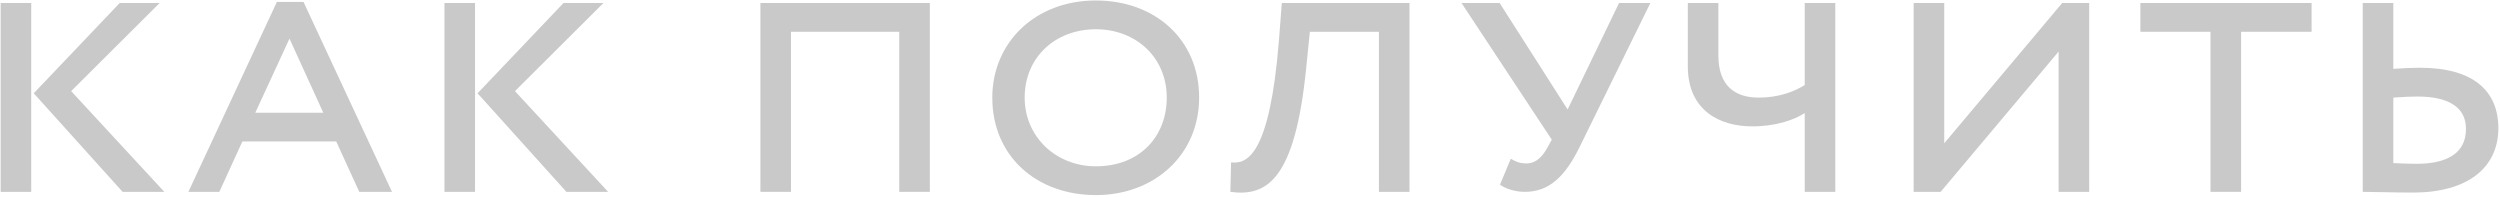 <?xml version="1.0" encoding="UTF-8"?> <svg xmlns="http://www.w3.org/2000/svg" width="834" height="66" viewBox="0 0 834 66" fill="none"> <path d="M53.257 1H39.937L11.257 31.12L40.897 64H54.817L23.737 30.4L53.257 1ZM0.217 64H10.417V1H0.217V64Z" fill="#C9C9C9"></path> <path d="M62.85 64H73.17L80.85 47.2H112.17L119.85 64H130.77L101.25 0.64H92.37L62.85 64ZM96.57 12.88L107.85 37.6H85.17L96.57 12.88Z" fill="#C9C9C9"></path> <path d="M201.311 1H187.991L159.311 31.12L188.951 64H202.871L171.791 30.4L201.311 1ZM148.271 64H158.471V1H148.271V64Z" fill="#C9C9C9"></path> <path d="M299.99 64H310.19V1H253.67V64H263.87V10.6H299.99V64Z" fill="#C9C9C9"></path> <path d="M331.03 32.56C331.03 52.12 345.791 65.08 365.591 65.08C385.271 65.08 400.03 51.52 400.03 32.56C400.03 13.12 385.271 0.16 365.591 0.16C345.191 0.16 331.03 14.32 331.03 32.56ZM341.831 32.56C341.831 19.12 352.031 9.76 365.591 9.76C378.911 9.76 389.23 19.12 389.23 32.56C389.23 45.52 380.231 55.48 365.591 55.48C352.271 55.48 341.831 45.64 341.831 32.56Z" fill="#C9C9C9"></path> <path d="M460.008 64H470.208V1H427.608L426.648 13.6C423.528 52.24 415.848 54.76 410.688 54.16L410.448 64C422.688 65.68 432.048 59.92 435.768 22.48L436.968 10.6H460.008V64Z" fill="#C9C9C9"></path> <path d="M550.558 1H540.118L522.958 36.52L500.278 1H487.558L517.678 46.6L516.478 48.76C514.918 51.64 512.878 54.52 509.158 54.52C507.238 54.52 505.798 54.04 503.998 52.96L500.398 61.6C502.198 62.92 505.318 64 508.678 64C516.838 64 522.118 58.84 526.918 49.12L550.558 1Z" fill="#C9C9C9"></path> <path d="M612.254 1H602.054V28.36C598.454 30.64 593.294 32.56 586.694 32.56C578.774 32.56 573.254 28.6 573.254 18.52V1H563.054V22.12C563.054 37 573.854 42.16 584.534 42.16C592.334 42.16 598.574 40 602.054 37.72V64H612.254V1Z" fill="#C9C9C9"></path> <path d="M647.396 64L686.756 17.2V64H696.956V1H687.956L648.596 47.8V1H638.396V64H647.396Z" fill="#C9C9C9"></path> <path d="M714.026 10.6H737.426V64H747.626V10.6H771.146V1H714.026V10.6Z" fill="#C9C9C9"></path> <path d="M806.449 32.2C816.889 32.2 822.649 35.8 822.649 43C822.649 51.04 816.409 54.64 806.209 54.64C803.449 54.64 800.809 54.52 798.409 54.4V32.56C801.529 32.32 804.409 32.2 806.449 32.2ZM798.409 1H788.209V64C792.289 64 798.769 64.24 805.009 64.24C823.009 64.24 833.449 56.08 833.449 42.76C833.449 30.4 825.169 22.6 807.289 22.6C805.129 22.6 801.769 22.72 798.409 22.96V1Z" fill="#C9C9C9"></path> </svg> 